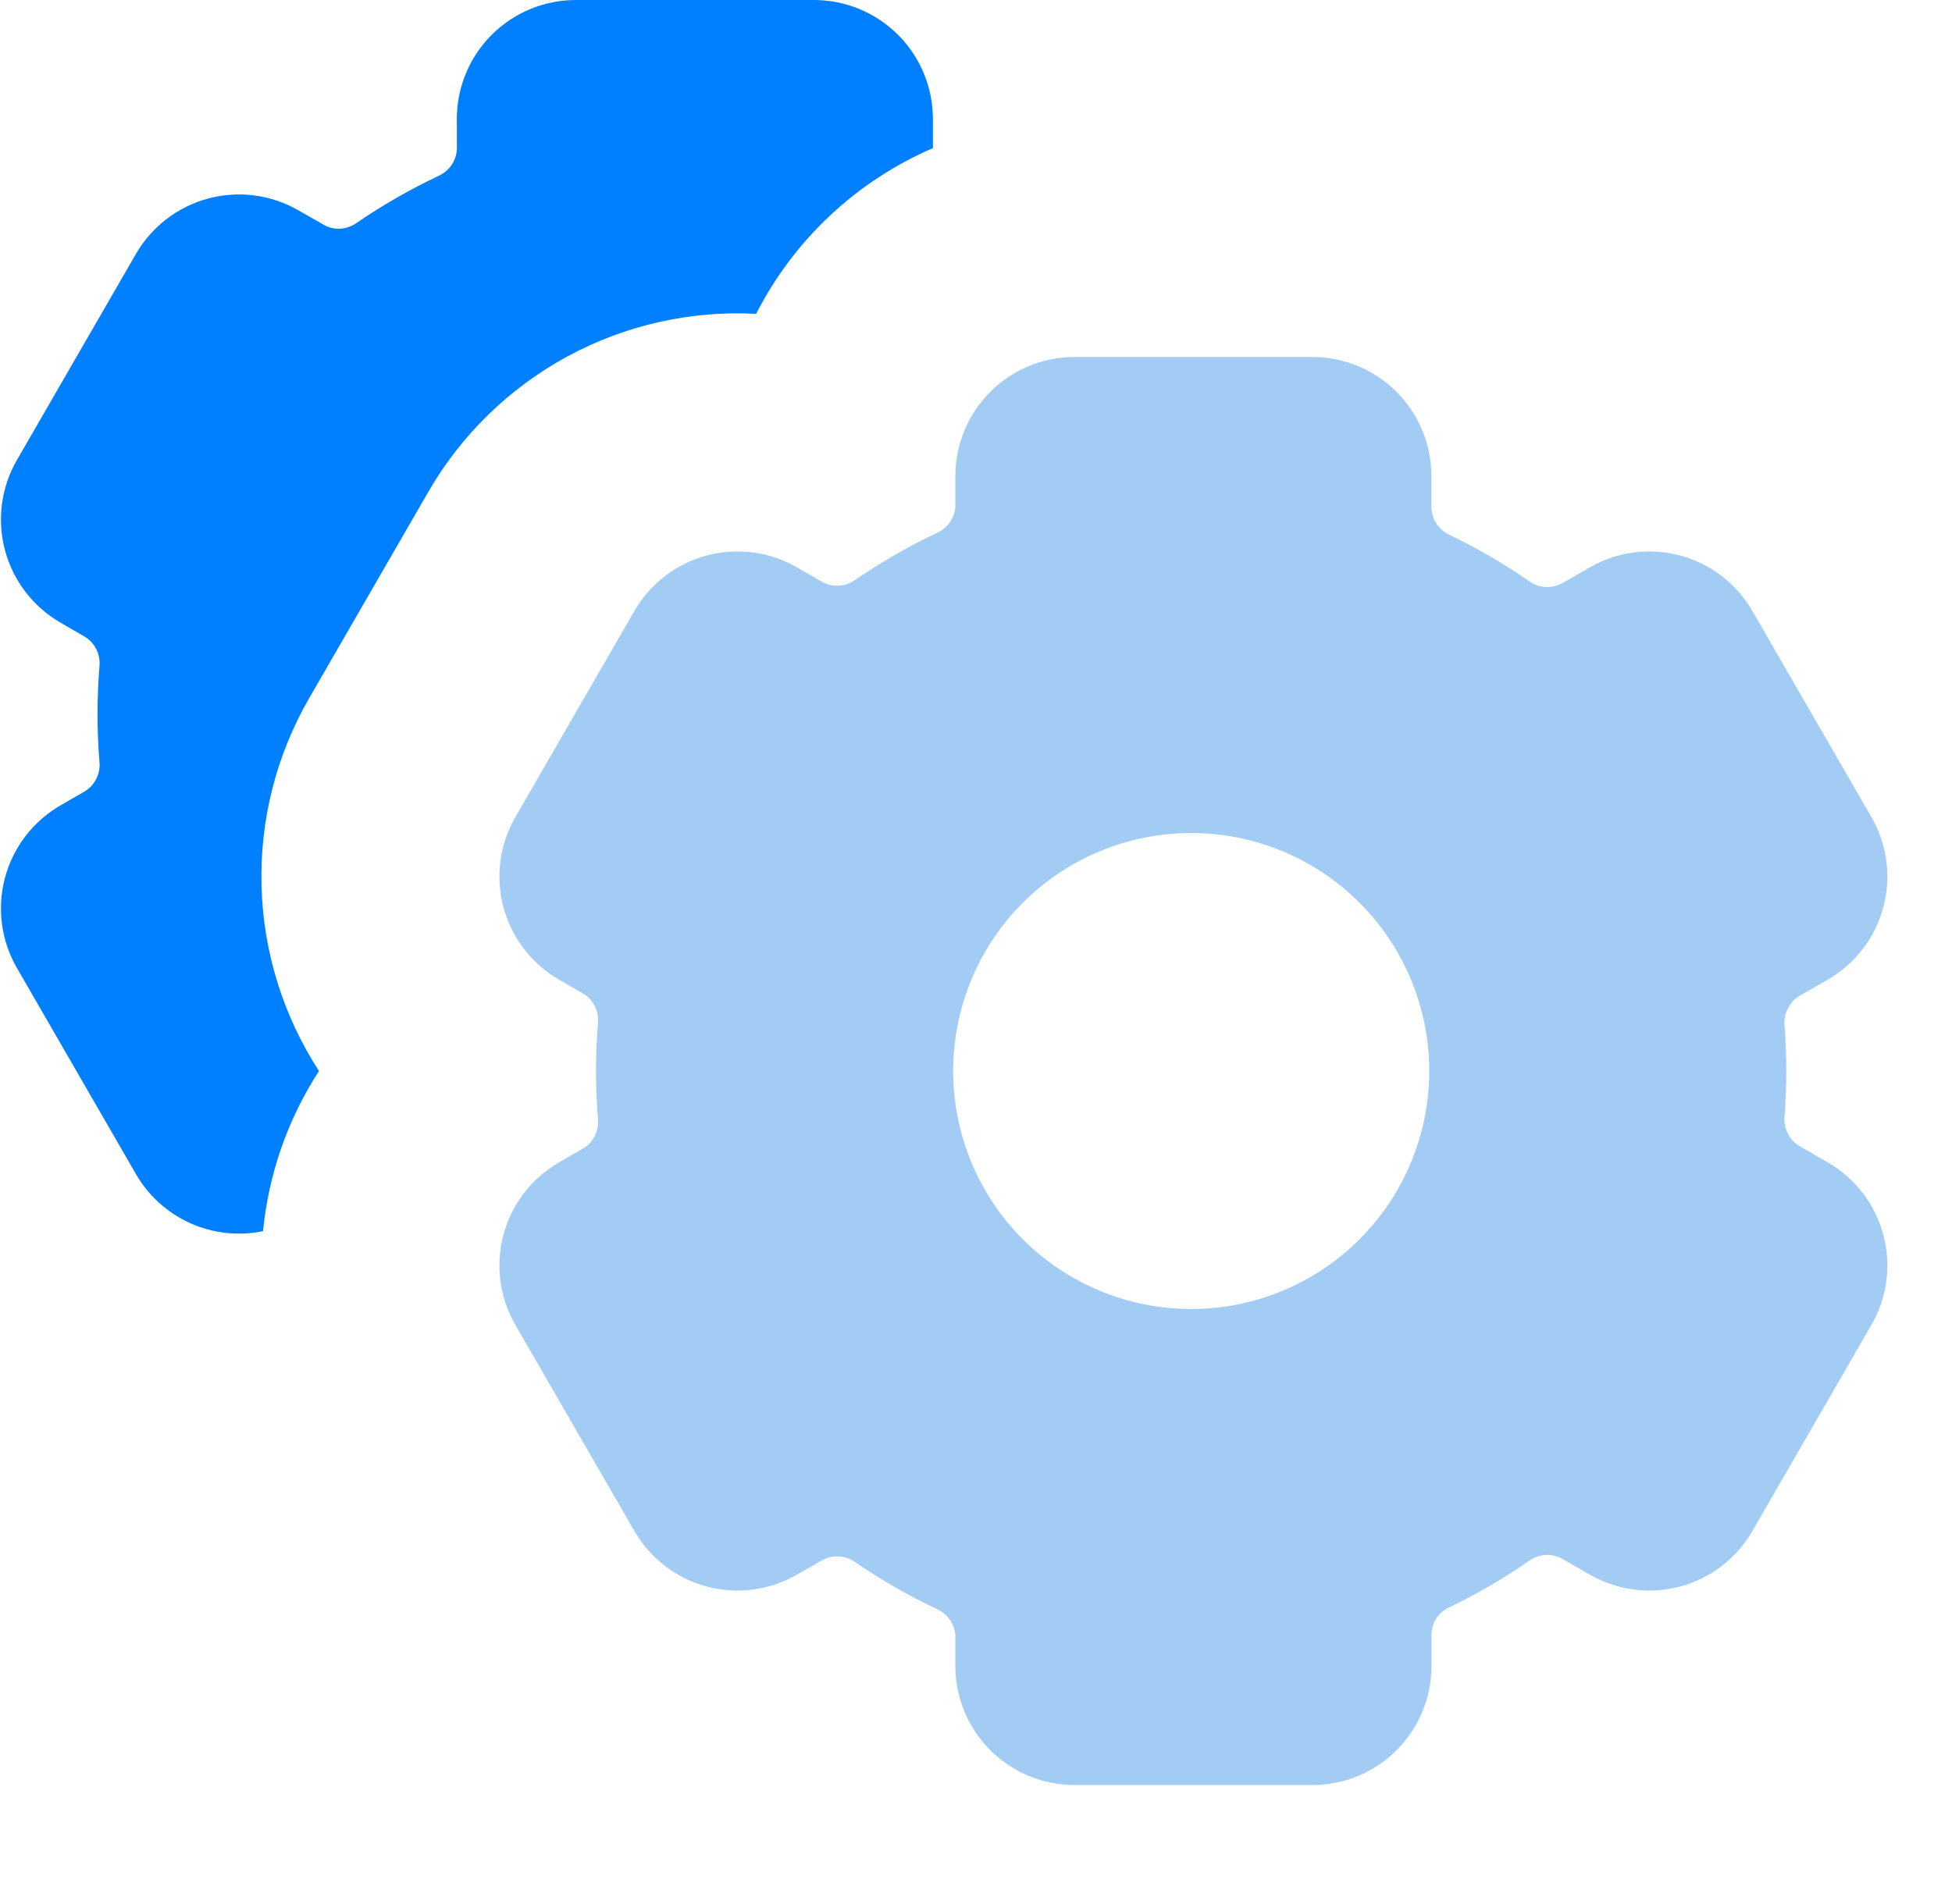 <?xml version="1.0" encoding="UTF-8"?> <svg xmlns="http://www.w3.org/2000/svg" width="41" height="40" viewBox="0 0 41 40" fill="none"><g clip-path="url(#clip0_163_2925)"><path d="M9.595 2.5C9.595 1.837 9.858 1.201 10.327 0.732C10.796 0.263 11.432 0 12.095 0L17.095 0C17.758 0 18.394 0.263 18.863 0.732C19.332 1.201 19.595 1.837 19.595 2.5V3.112C17.99 3.804 16.677 5.035 15.882 6.593C14.501 6.52 13.126 6.832 11.911 7.492C10.695 8.153 9.686 9.137 8.995 10.335L6.495 14.665C5.803 15.863 5.456 17.229 5.493 18.611C5.529 19.994 5.947 21.34 6.7 22.5C6.044 23.511 5.641 24.665 5.525 25.865C5.01 25.971 4.475 25.912 3.996 25.697C3.517 25.481 3.117 25.12 2.855 24.665L0.355 20.335C0.023 19.761 -0.066 19.078 0.105 18.438C0.277 17.798 0.696 17.252 1.27 16.92L1.775 16.628C1.88 16.565 1.965 16.475 2.02 16.366C2.076 16.258 2.1 16.136 2.09 16.015C2.035 15.339 2.035 14.661 2.09 13.985C2.1 13.864 2.076 13.742 2.02 13.634C1.965 13.525 1.88 13.435 1.775 13.373L1.27 13.08C0.696 12.748 0.277 12.202 0.105 11.562C-0.066 10.922 0.023 10.239 0.355 9.665L2.855 5.335C3.186 4.761 3.733 4.342 4.373 4.17C5.013 3.999 5.696 4.088 6.27 4.42L6.795 4.72C7.007 4.845 7.275 4.83 7.48 4.69C8.03 4.312 8.611 3.978 9.222 3.69C9.333 3.638 9.427 3.557 9.493 3.454C9.56 3.351 9.596 3.232 9.597 3.11L9.595 2.5Z" fill="#0080FF"></path><path d="M22.567 7.5C21.904 7.5 21.268 7.763 20.8 8.232C20.331 8.701 20.067 9.337 20.067 10V10.61C20.067 10.86 19.917 11.085 19.692 11.19C19.086 11.476 18.503 11.81 17.95 12.19C17.85 12.259 17.733 12.298 17.612 12.304C17.491 12.31 17.371 12.281 17.265 12.223L16.74 11.92C16.166 11.588 15.483 11.499 14.843 11.67C14.203 11.842 13.656 12.261 13.325 12.835L10.825 17.165C10.493 17.739 10.404 18.422 10.575 19.062C10.747 19.702 11.166 20.248 11.74 20.58L12.245 20.872C12.46 20.997 12.58 21.235 12.56 21.485C12.505 22.16 12.505 22.84 12.56 23.515C12.58 23.765 12.46 24.005 12.245 24.128L11.74 24.42C11.166 24.752 10.747 25.298 10.575 25.938C10.404 26.578 10.493 27.261 10.825 27.835L13.325 32.165C13.656 32.739 14.203 33.158 14.843 33.33C15.483 33.501 16.166 33.411 16.74 33.08L17.265 32.78C17.371 32.721 17.491 32.692 17.612 32.697C17.733 32.703 17.85 32.742 17.95 32.81C18.5 33.188 19.081 33.522 19.692 33.81C19.803 33.862 19.897 33.944 19.963 34.046C20.03 34.149 20.066 34.268 20.067 34.39V35C20.067 35.663 20.331 36.299 20.8 36.768C21.268 37.237 21.904 37.5 22.567 37.5H27.567C28.23 37.5 28.866 37.237 29.335 36.768C29.804 36.299 30.067 35.663 30.067 35V34.347C30.067 34.097 30.212 33.875 30.435 33.77C31.027 33.485 31.592 33.156 32.13 32.782C32.23 32.713 32.347 32.673 32.469 32.668C32.591 32.662 32.711 32.691 32.817 32.75L33.392 33.08C33.967 33.411 34.649 33.501 35.289 33.33C35.93 33.158 36.476 32.739 36.807 32.165L39.307 27.835C39.639 27.261 39.729 26.578 39.557 25.938C39.386 25.298 38.967 24.752 38.392 24.42L37.797 24.078C37.693 24.015 37.608 23.925 37.553 23.817C37.497 23.71 37.473 23.588 37.482 23.468C37.532 22.823 37.532 22.177 37.482 21.532C37.473 21.412 37.497 21.29 37.553 21.183C37.608 21.075 37.693 20.985 37.797 20.922L38.392 20.58C38.967 20.248 39.386 19.702 39.557 19.062C39.729 18.422 39.639 17.739 39.307 17.165L36.807 12.835C36.476 12.261 35.93 11.842 35.289 11.67C34.649 11.499 33.967 11.588 33.392 11.92L32.817 12.25C32.711 12.309 32.591 12.338 32.469 12.332C32.347 12.326 32.23 12.287 32.13 12.217C31.592 11.844 31.025 11.514 30.435 11.23C30.326 11.178 30.234 11.097 30.168 10.995C30.103 10.893 30.067 10.776 30.065 10.655V10C30.065 9.337 29.802 8.701 29.333 8.232C28.864 7.763 28.228 7.5 27.565 7.5H22.565H22.567ZM30.02 22.5C30.02 23.826 29.493 25.098 28.555 26.035C27.618 26.973 26.346 27.5 25.02 27.5C23.694 27.5 22.422 26.973 21.484 26.035C20.547 25.098 20.02 23.826 20.02 22.5C20.02 21.174 20.547 19.902 21.484 18.965C22.422 18.027 23.694 17.5 25.02 17.5C26.346 17.5 27.618 18.027 28.555 18.965C29.493 19.902 30.02 21.174 30.02 22.5Z" fill="#A3CCF5"></path></g><defs><clipPath id="clip0_163_2925"><rect width="40" height="40" fill="white" transform="translate(0.02)"></rect></clipPath></defs></svg> 